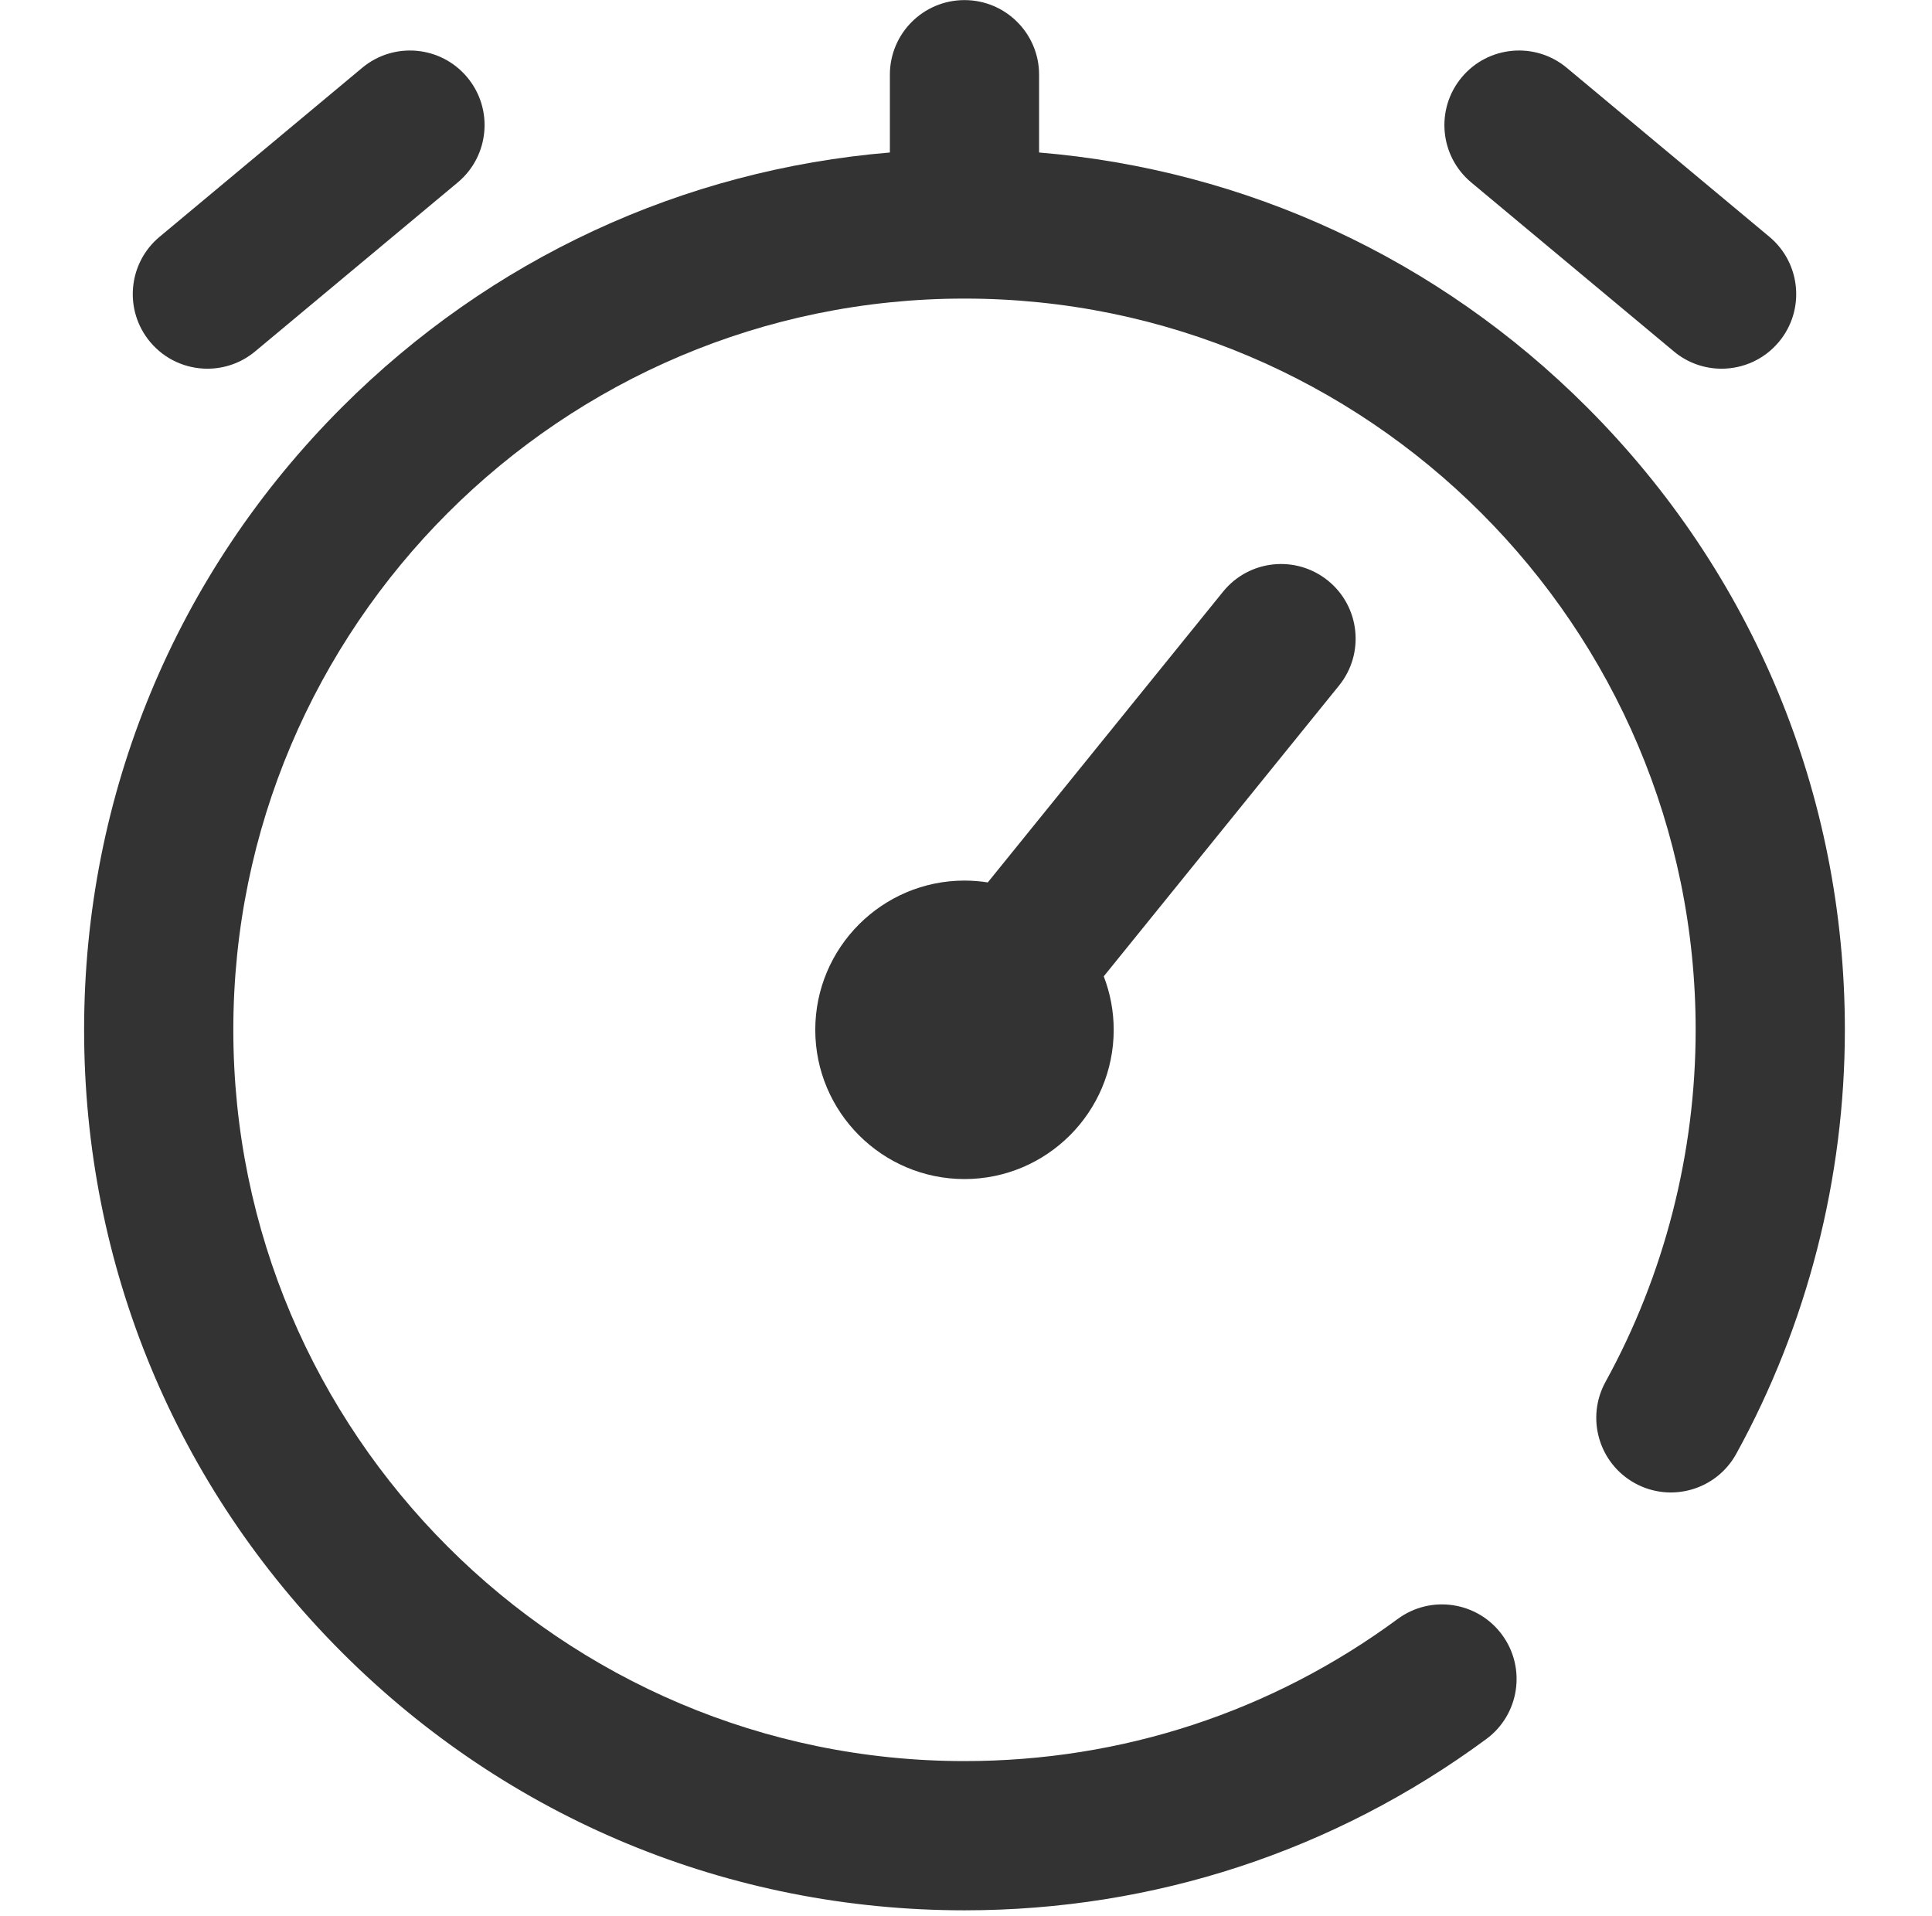 <svg width="120" height="119" viewBox="0 0 120 119" fill="none" xmlns="http://www.w3.org/2000/svg">
<g clip-path="url(#clip0)">
<path d="M91.381 11.33L103.964 21.823C104.83 22.546 105.883 22.898 106.929 22.898C108.257 22.898 109.574 22.331 110.491 21.232C112.13 19.267 111.865 16.345 109.899 14.705L97.316 4.212C95.351 2.573 92.429 2.837 90.79 4.803C89.15 6.769 89.415 9.691 91.381 11.33Z" fill="#333333"/>
<path d="M12.883 22.898C13.93 22.898 14.982 22.545 15.849 21.823L28.431 11.33C30.397 9.691 30.662 6.768 29.023 4.803C27.384 2.838 24.462 2.573 22.496 4.212L9.913 14.705C7.947 16.344 7.683 19.266 9.322 21.232C10.239 22.331 11.556 22.898 12.883 22.898Z" fill="#333333"/>
<path d="M98.572 25.291C89.344 16.063 77.398 10.543 64.54 9.471V4.64C64.54 2.081 62.465 0.006 59.906 0.006C57.347 0.006 55.272 2.081 55.272 4.64V9.471C42.414 10.543 30.468 16.062 21.24 25.29C10.912 35.619 5.224 49.351 5.224 63.957C5.224 78.563 10.912 92.295 21.24 102.623C31.568 112.951 45.3 118.639 59.906 118.639C71.666 118.639 82.872 114.962 92.313 108.005C94.374 106.487 94.813 103.586 93.295 101.526C91.777 99.465 88.875 99.026 86.815 100.544C78.978 106.319 69.673 109.371 59.906 109.371C34.865 109.371 14.492 88.998 14.492 63.957C14.492 38.915 34.865 18.543 59.906 18.543C84.948 18.543 105.32 38.915 105.32 63.957C105.32 71.605 103.384 79.165 99.722 85.819C98.488 88.062 99.305 90.88 101.547 92.114C103.789 93.347 106.607 92.531 107.842 90.288C112.255 82.269 114.588 73.163 114.588 63.957C114.588 49.351 108.9 35.619 98.572 25.291Z" fill="#333333"/>
<path d="M82.482 36.06C80.493 34.45 77.575 34.757 75.965 36.747L61.353 54.802C60.881 54.728 60.398 54.688 59.906 54.688C54.796 54.688 50.638 58.846 50.638 63.957C50.638 69.067 54.796 73.225 59.906 73.225C65.017 73.225 69.174 69.067 69.174 63.957C69.174 62.786 68.954 61.666 68.556 60.635L83.169 42.577C84.779 40.587 84.472 37.669 82.482 36.06Z" fill="#333333"/>
</g>
<defs>
<clipPath id="clip0">
<rect x="0.59" y="0.006" width="118.633" height="118.633" fill="white"/>
</clipPath>
</defs>
</svg>
